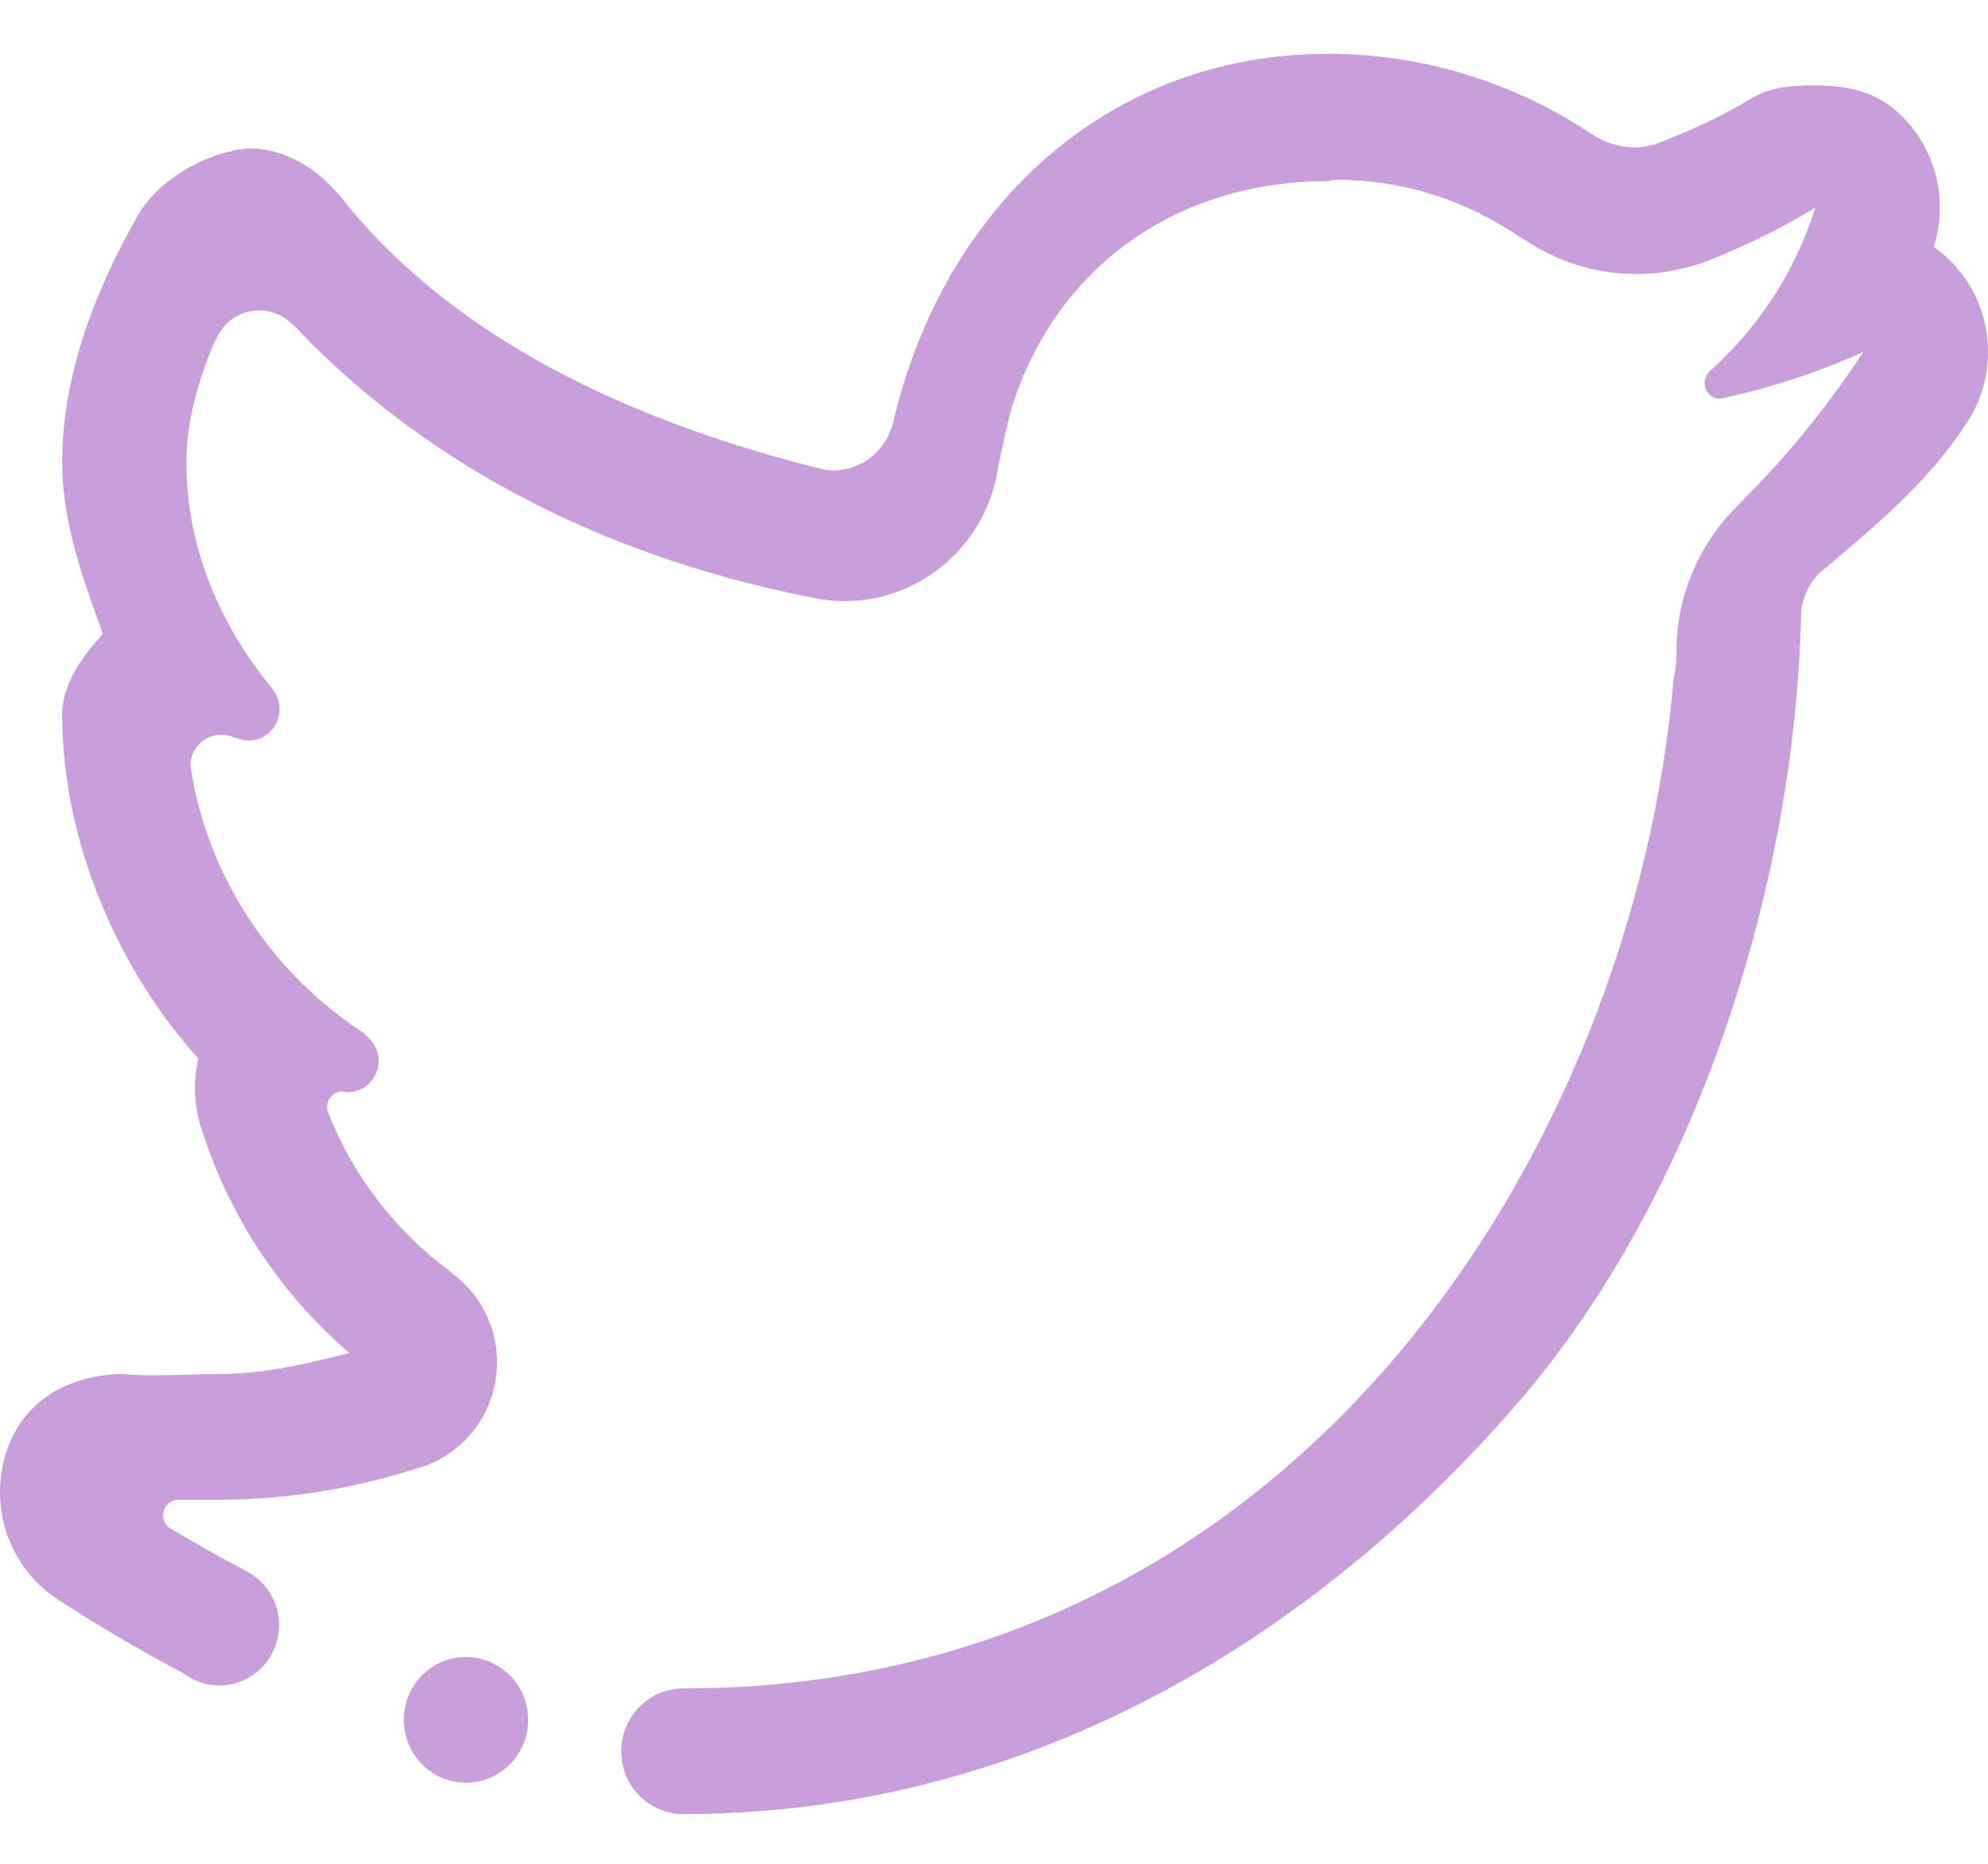 <svg width="32" height="30" viewBox="0 0 32 30" fill="none" xmlns="http://www.w3.org/2000/svg">
<path fill-rule="evenodd" clip-rule="evenodd" d="M32 5.664C32 6.109 31.862 6.519 31.626 6.855C30.998 7.807 30.143 8.498 29.291 9.222C29.116 9.393 29.005 9.626 28.991 9.888C28.895 14.261 27.294 19.263 24.442 22.568C21.03 26.52 16.379 29.2 10.999 29.2C10.448 29.2 10 28.747 10 28.189C10 27.629 10.448 27.177 10.999 27.177C20.909 27.177 26.309 18.412 26.938 10.929C26.967 10.825 26.985 10.69 26.985 10.498C26.985 10.434 26.986 10.371 26.989 10.309C27.039 9.436 27.424 8.655 28.016 8.094C28.045 8.066 28.068 8.04 28.089 8.014C28.812 7.294 29.478 6.454 29.993 5.664C29.261 5.997 28.488 6.248 27.686 6.419C27.551 6.419 27.438 6.304 27.438 6.166C27.438 6.096 27.466 6.033 27.511 5.987C27.513 5.985 27.504 5.989 27.503 5.989C28.291 5.292 28.895 4.382 29.221 3.344C28.691 3.664 28.133 3.94 27.553 4.172C27.179 4.323 26.772 4.411 26.343 4.411C25.676 4.411 25.056 4.208 24.541 3.859C24.521 3.846 24.5 3.836 24.48 3.824C23.625 3.243 22.629 2.894 21.5 2.894L21.382 2.915C18.898 2.915 17.011 4.332 16.305 6.501C16.285 6.511 16.083 7.412 16.063 7.542C15.876 8.751 14.842 9.676 13.594 9.676C13.459 9.676 13.325 9.664 13.195 9.642C9.915 9.021 6.954 7.586 4.744 5.252C4.731 5.241 4.721 5.238 4.702 5.218C4.409 4.922 3.935 4.922 3.641 5.218C3.573 5.289 3.52 5.368 3.483 5.454C3.474 5.476 3.468 5.476 3.462 5.48C3.195 6.104 3 6.779 3 7.446C3 8.827 3.555 10.087 4.389 11.089C4.389 11.09 4.379 11.085 4.383 11.089C4.456 11.178 4.5 11.291 4.5 11.415C4.5 11.694 4.276 11.921 4 11.921C3.945 11.921 3.893 11.906 3.844 11.889C3.836 11.886 3.828 11.882 3.82 11.879C3.811 11.882 3.801 11.887 3.786 11.879C3.718 11.845 3.643 11.825 3.563 11.825C3.291 11.825 3.071 12.048 3.065 12.32C3.325 14.12 4.417 15.714 5.891 16.649C5.872 16.647 5.861 16.647 5.868 16.651C6.003 16.741 6.094 16.898 6.094 17.075C6.094 17.354 5.87 17.581 5.594 17.581C5.589 17.581 5.583 17.579 5.577 17.579C5.571 17.578 5.565 17.576 5.558 17.575C5.54 17.573 5.524 17.569 5.505 17.567C5.371 17.574 5.265 17.682 5.265 17.818C5.265 17.858 5.274 17.895 5.29 17.928C5.697 18.953 6.386 19.83 7.252 20.471C7.263 20.479 7.265 20.486 7.277 20.495C7.351 20.548 7.421 20.61 7.488 20.677C8.171 21.367 8.171 22.488 7.488 23.181C7.278 23.391 7.029 23.539 6.766 23.62C6.764 23.621 6.765 23.62 6.762 23.621C5.738 23.95 4.652 24.141 3.5 24.141C3.307 24.141 3.092 24.141 2.875 24.141C2.737 24.141 2.625 24.255 2.625 24.394C2.625 24.476 2.665 24.544 2.724 24.59C3.135 24.837 3.557 25.078 3.995 25.303L3.994 25.304C4.289 25.471 4.492 25.786 4.492 26.154C4.492 26.693 4.06 27.13 3.528 27.13C3.31 27.13 3.111 27.053 2.949 26.931C2.248 26.56 1.569 26.163 0.923 25.74C0.136 25.225 -0.198 24.223 0.118 23.324C0.405 22.503 1.162 22.117 2 22.117C2.372 22.163 3.119 22.117 3.5 22.117C4.268 22.117 4.897 21.957 5.625 21.779C4.533 20.842 3.689 19.594 3.233 18.139C3.12 17.776 3.108 17.397 3.193 17.038C1.902 15.614 1 13.542 1 11.494C1.01 10.987 1.329 10.564 1.656 10.202C1.339 9.332 1 8.404 1 7.446C1 6.046 1.534 4.666 2.222 3.462C2.554 2.881 3.344 2.44 4 2.388C4.6 2.388 5.127 2.721 5.509 3.2C7.395 5.562 10.347 6.831 13.251 7.557C13.3 7.566 13.353 7.573 13.406 7.573C13.882 7.573 14.277 7.239 14.38 6.787C15.176 3.386 17.785 0.866 21.382 0.866C22.904 0.866 24.387 1.33 25.642 2.171C25.837 2.296 26.064 2.372 26.312 2.372C26.422 2.372 26.527 2.354 26.627 2.326C27.169 2.122 27.697 1.885 28.197 1.581C28.514 1.389 28.867 1.375 29.219 1.375C29.663 1.375 30.106 1.446 30.47 1.741C31.121 2.271 31.384 3.157 31.13 3.967C31.13 3.969 31.129 3.971 31.129 3.974C31.655 4.343 32 4.963 32 5.664ZM2 22.117C1.921 22.108 2.078 22.117 2 22.117V22.117ZM4 2.388C3.948 2.388 4.052 2.383 4 2.388V2.388ZM7.5 26.671C8.052 26.671 8.501 27.123 8.501 27.683C8.501 28.241 8.052 28.695 7.5 28.695C6.948 28.695 6.5 28.241 6.5 27.683C6.5 27.123 6.948 26.671 7.5 26.671Z" fill="#C89FDB"/>
</svg>